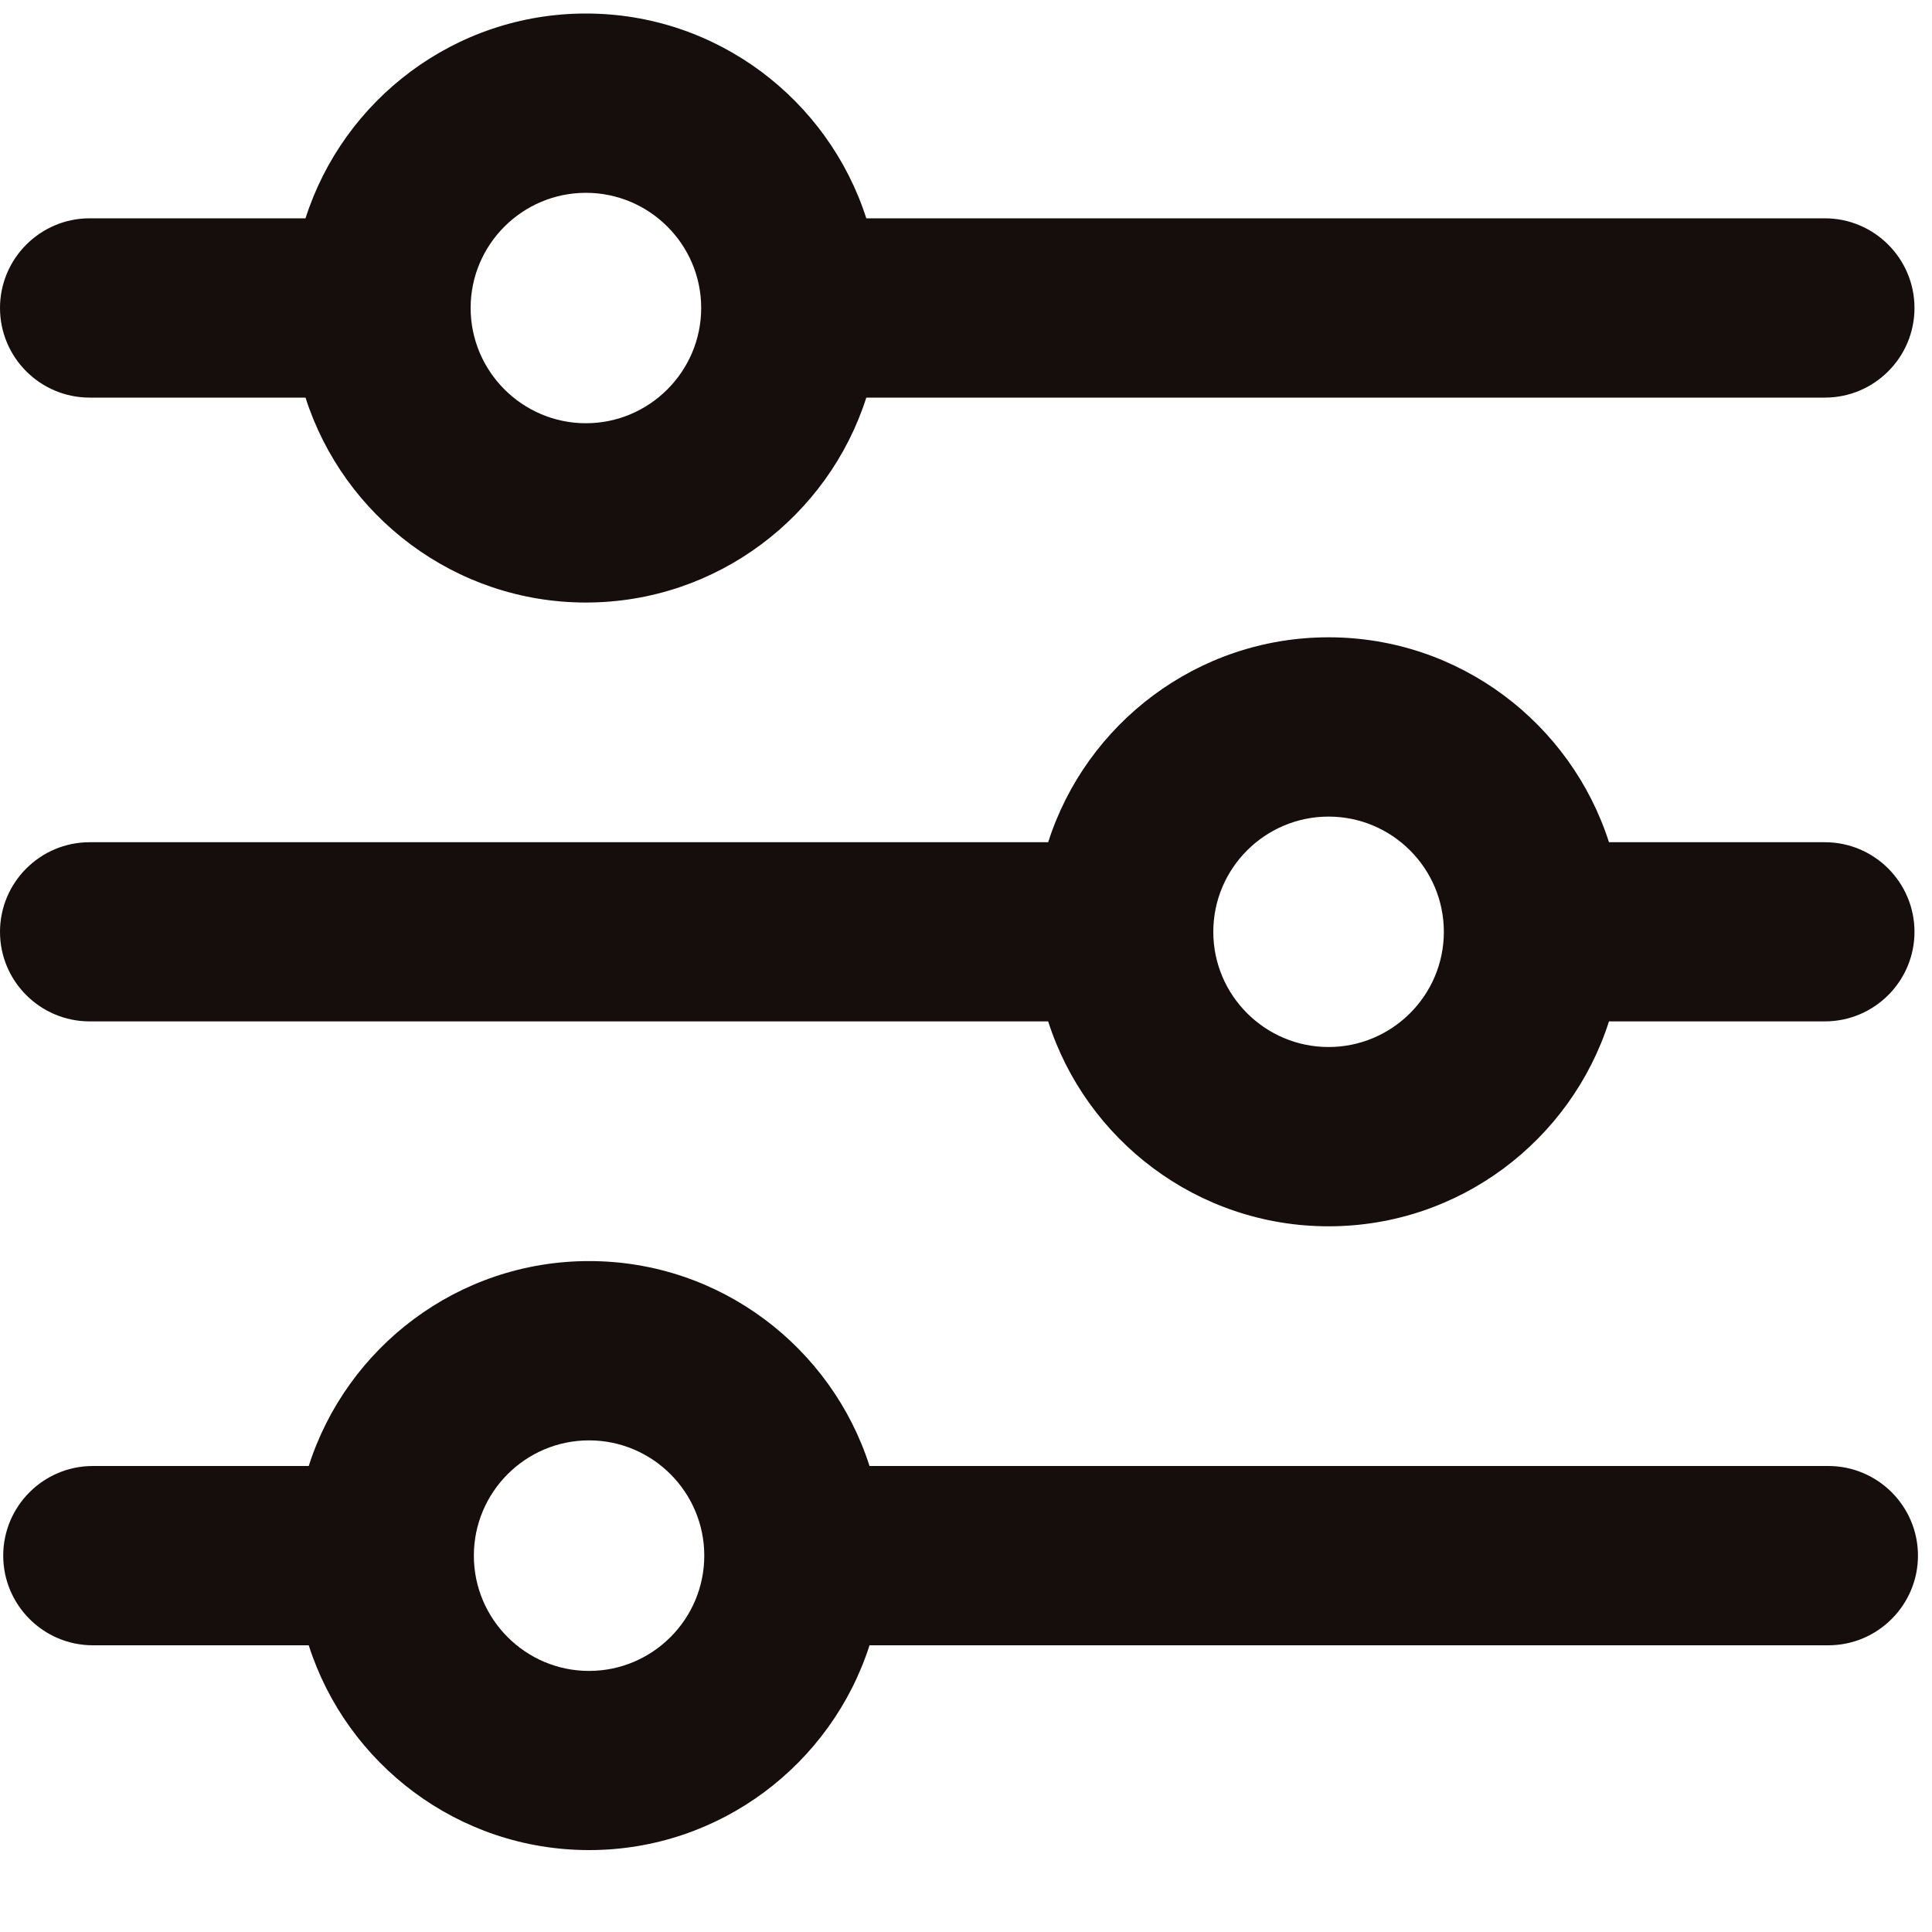 <svg width="15" height="15" viewBox="0 0 15 15" fill="none" xmlns="http://www.w3.org/2000/svg">
<path d="M0.696 7.93H8.138C8.432 8.851 9.297 9.521 10.315 9.521C11.333 9.521 12.198 8.851 12.492 7.93H14.168C14.552 7.93 14.864 7.618 14.864 7.235C14.864 6.851 14.552 6.539 14.168 6.539H12.492C12.197 5.618 11.333 4.948 10.315 4.948C9.297 4.948 8.432 5.618 8.138 6.539H0.696C0.312 6.539 0 6.851 0 7.235C0 7.618 0.312 7.93 0.696 7.93ZM10.315 6.34C10.808 6.34 11.21 6.741 11.21 7.235C11.21 7.728 10.808 8.129 10.315 8.129C9.822 8.129 9.42 7.728 9.42 7.235C9.42 6.741 9.822 6.34 10.315 6.34Z" fill="#160D0D"/>
<path d="M0.696 3.087H2.372C2.666 4.007 3.531 4.678 4.549 4.678C5.567 4.678 6.432 4.007 6.726 3.087H14.168C14.552 3.087 14.864 2.775 14.864 2.391C14.864 2.008 14.552 1.695 14.168 1.695H6.726C6.431 0.775 5.567 0.105 4.549 0.105C3.531 0.105 2.666 0.775 2.372 1.695H0.696C0.312 1.695 0 2.008 0 2.391C0 2.775 0.312 3.087 0.696 3.087ZM4.549 1.497C5.042 1.497 5.444 1.898 5.444 2.391C5.444 2.884 5.042 3.286 4.549 3.286C4.056 3.286 3.654 2.884 3.654 2.391C3.654 1.898 4.056 1.497 4.549 1.497Z" fill="#160D0D"/>
<path d="M14.195 11.382H6.751C6.456 10.461 5.592 9.791 4.574 9.791C3.555 9.791 2.691 10.461 2.397 11.382H0.721C0.337 11.382 0.025 11.694 0.025 12.078C0.025 12.461 0.337 12.774 0.721 12.774H2.397C2.691 13.694 3.555 14.364 4.574 14.364C5.592 14.364 6.456 13.694 6.751 12.774H14.195C14.579 12.774 14.891 12.461 14.891 12.078C14.891 11.694 14.579 11.382 14.195 11.382ZM4.573 12.973C4.08 12.973 3.679 12.571 3.679 12.078C3.679 11.585 4.08 11.183 4.573 11.183C5.067 11.183 5.468 11.585 5.468 12.078C5.468 12.571 5.067 12.973 4.573 12.973Z" fill="#160D0D"/>
</svg>
